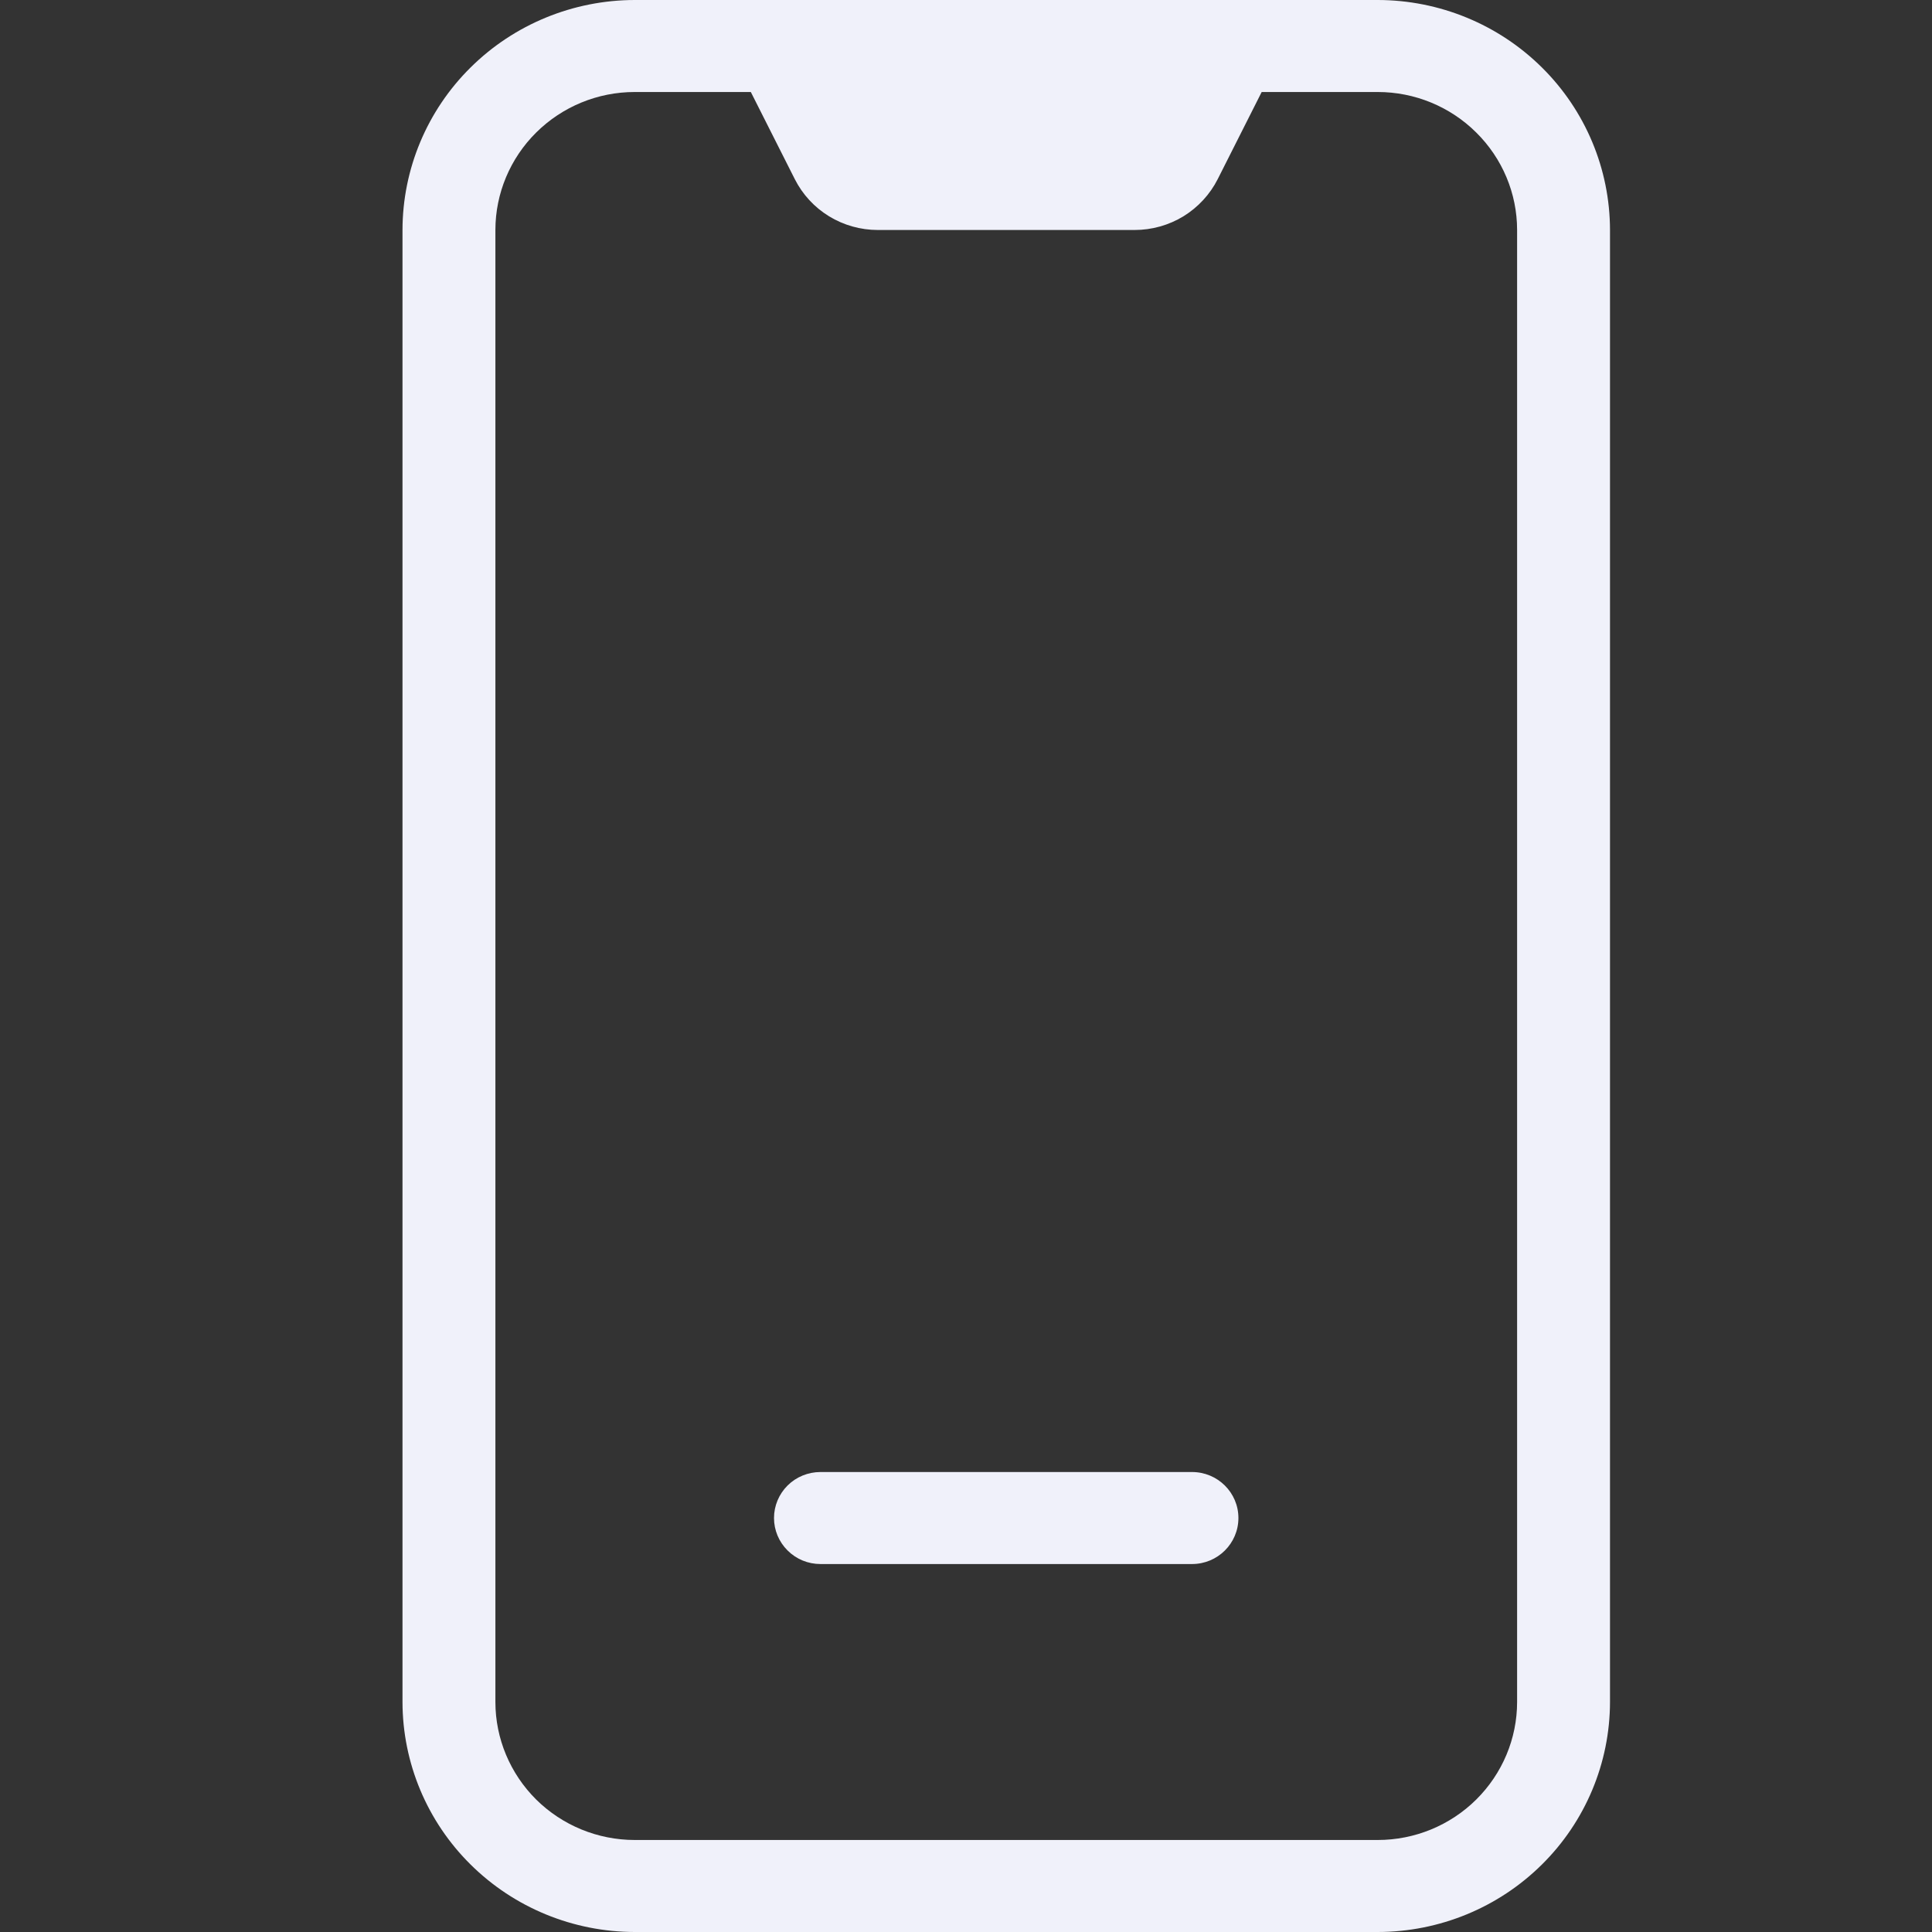 <svg width="24" height="24" viewBox="0 0 24 24" fill="none" xmlns="http://www.w3.org/2000/svg">
<rect x="0" y="0" width="24" height="24" fill="#333333" stroke="none"/>
<path d="M7.884 24L17.116 24H17.115C17.88 23.999 18.613 23.698 19.154 23.162C19.695 22.627 19.999 21.9 20 21.143L20 2.857C19.999 2.1 19.695 1.373 19.154 0.838C18.613 0.302 17.88 0.001 17.115 0L7.885 0C7.12 0.001 6.387 0.302 5.846 0.838C5.305 1.373 5.001 2.1 5 2.857L5 21.143C5.001 21.9 5.305 22.627 5.846 23.162C6.387 23.698 7.12 23.999 7.885 24H7.884ZM6.154 2.857C6.154 2.403 6.337 1.967 6.661 1.646C6.986 1.324 7.425 1.143 7.884 1.143L9.327 1.143L9.873 2.225C9.969 2.415 10.116 2.575 10.299 2.687C10.481 2.798 10.691 2.857 10.905 2.857L14.094 2.857C14.309 2.857 14.519 2.798 14.701 2.687C14.883 2.575 15.031 2.415 15.127 2.225L15.673 1.143L17.115 1.143C17.574 1.143 18.014 1.324 18.338 1.646C18.663 1.967 18.846 2.403 18.846 2.857L18.846 21.143C18.846 21.597 18.663 22.033 18.338 22.355C18.014 22.676 17.574 22.857 17.115 22.857L7.885 22.857C7.426 22.857 6.986 22.676 6.661 22.355C6.337 22.033 6.154 21.597 6.154 21.143L6.154 2.857ZM9.615 18.857C9.615 18.706 9.676 18.56 9.784 18.453C9.892 18.346 10.039 18.286 10.192 18.286H14.808C15.126 18.286 15.384 18.542 15.384 18.857C15.384 19.173 15.126 19.429 14.808 19.429H10.192C10.039 19.429 9.892 19.369 9.784 19.261C9.676 19.154 9.615 19.009 9.615 18.857Z" fill="#F0F1FA"/>
</svg>

